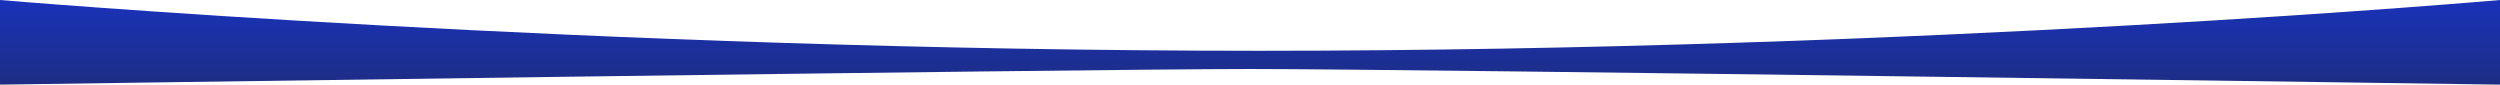 <svg viewBox="0 0 1920 65" fill="none" xmlns="http://www.w3.org/2000/svg"><path d="M0 0s456 39 967 39 953-39 953-39v65s-828-12-960-12S0 65 0 65V0z" fill="url(#apaint0_linear)"/><defs><linearGradient id="apaint0_linear" x1="908" y1="-30" x2="908" y2="133" gradientUnits="userSpaceOnUse"><stop stop-color="#1834D3"/><stop offset=".583" stop-color="#1D2D84"/><stop offset="1" stop-color="#1834D3"/></linearGradient></defs></svg>